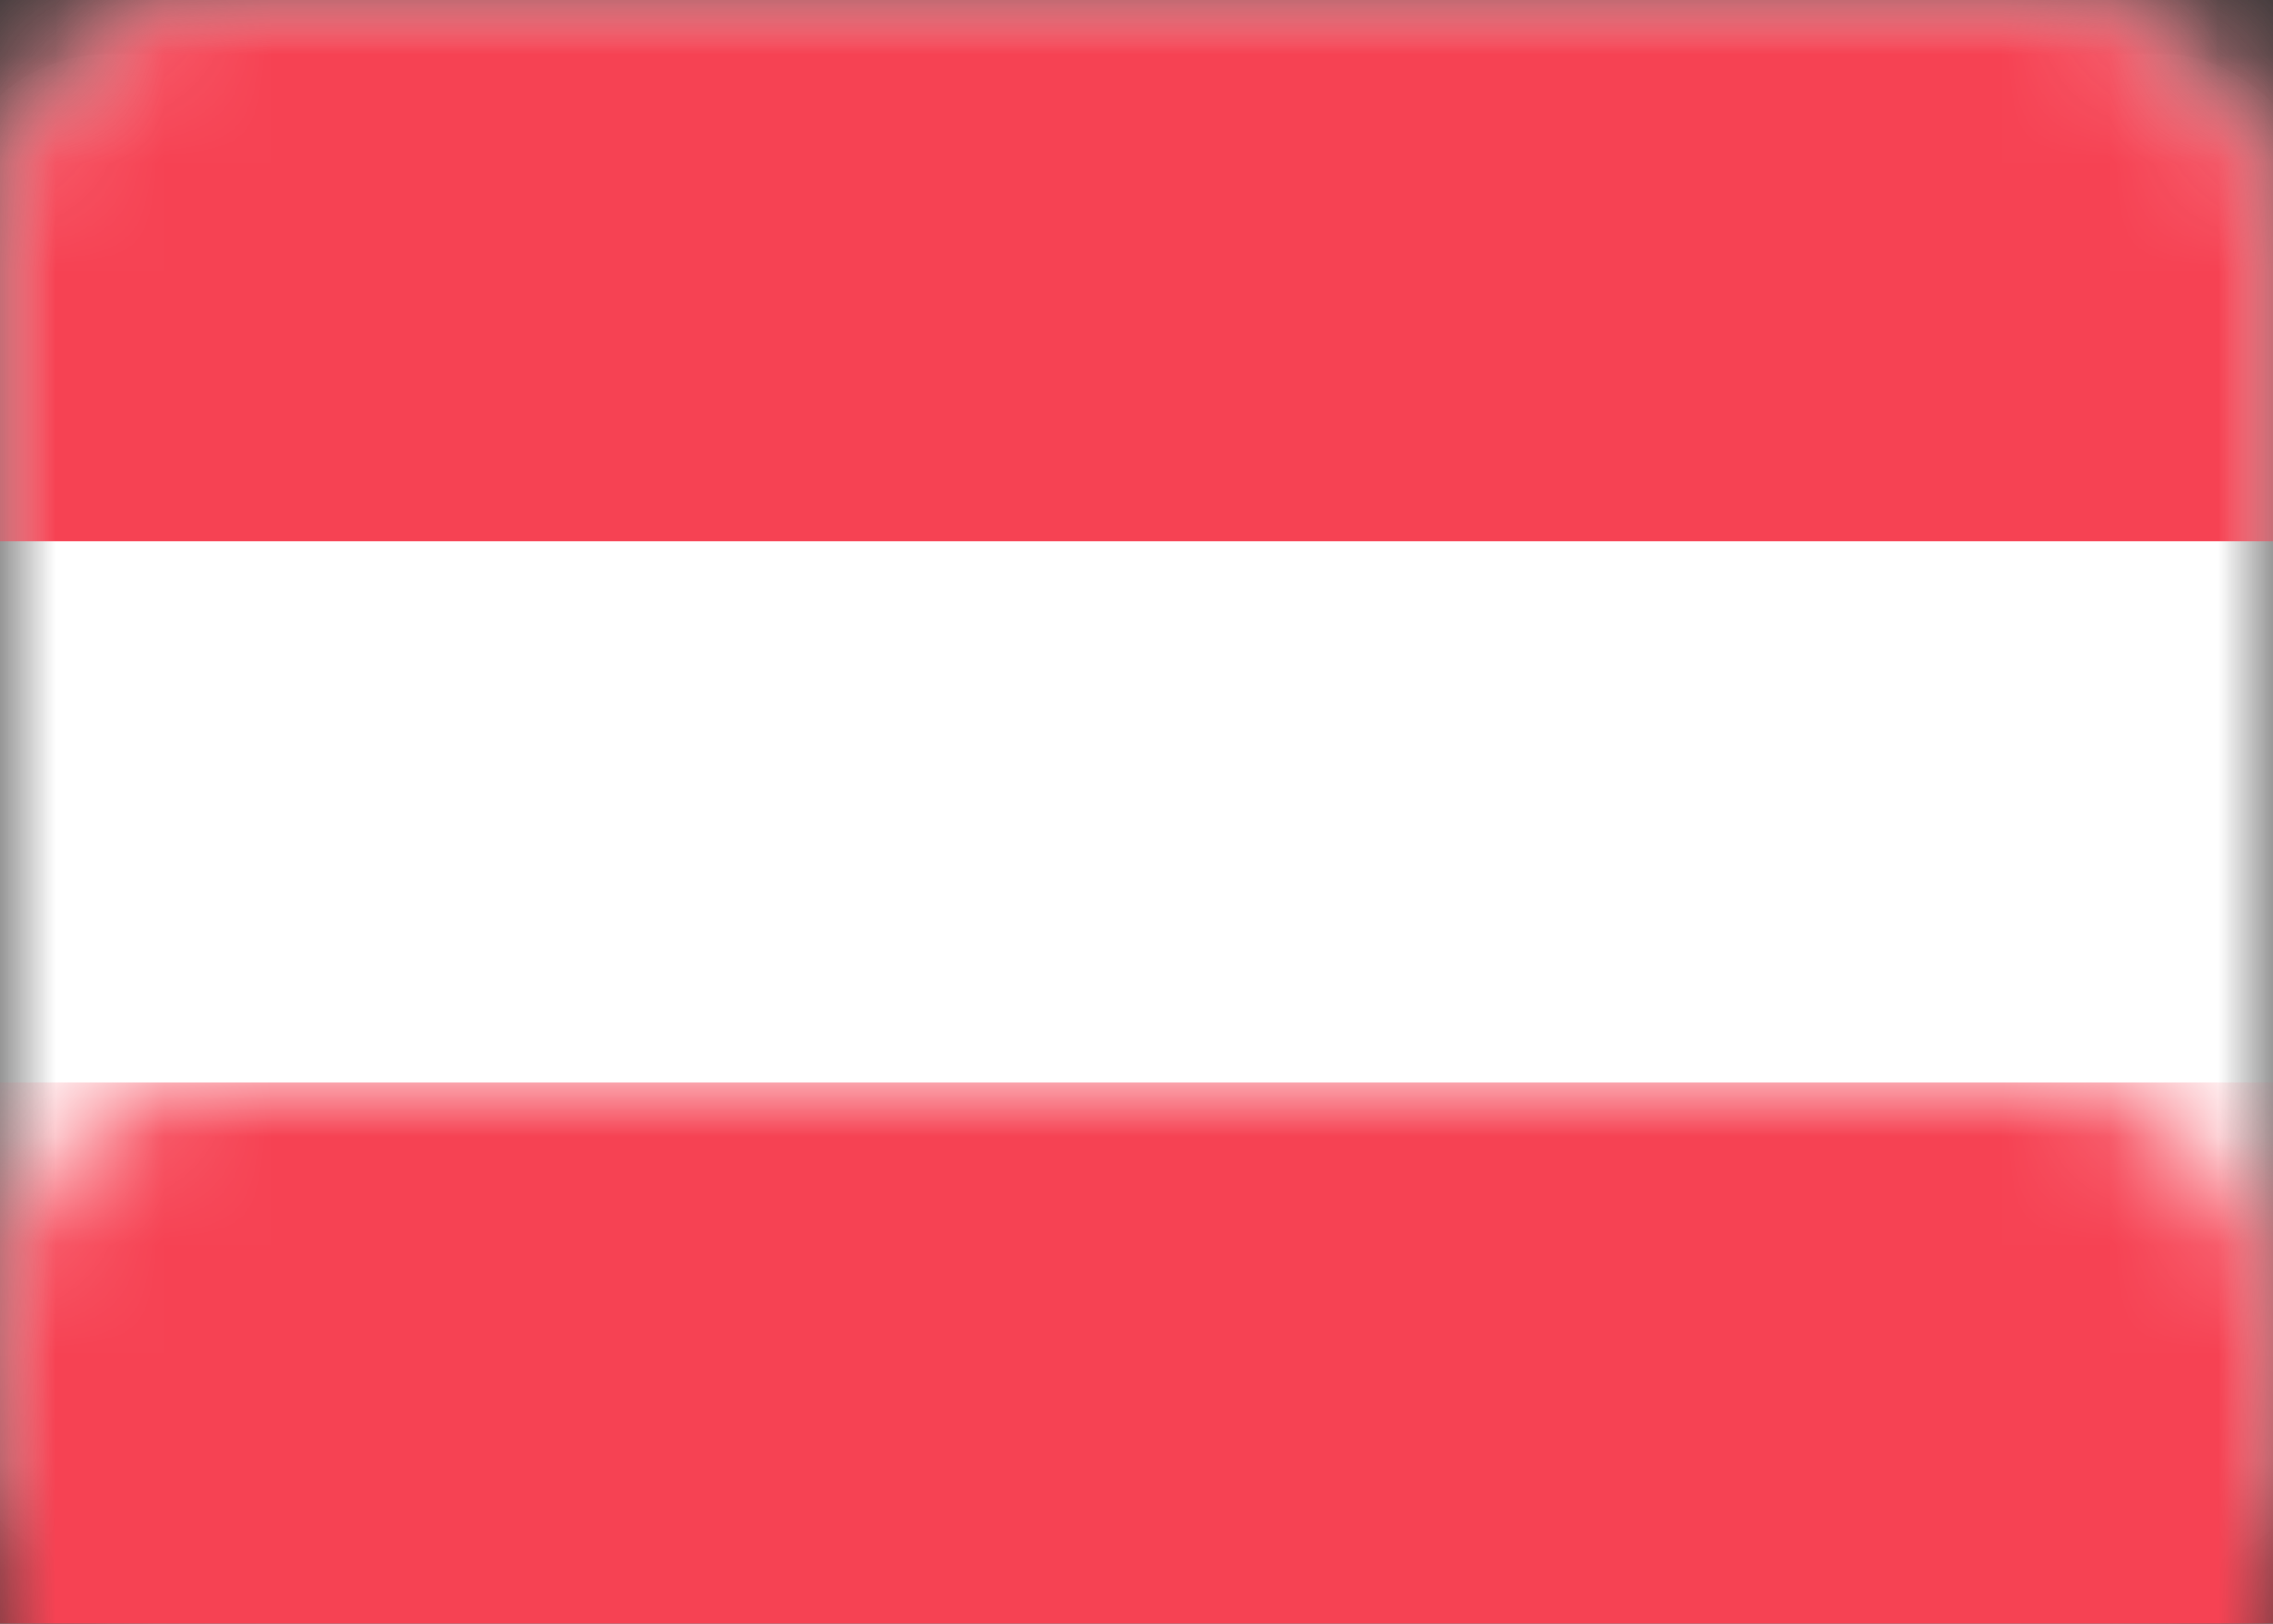 <svg xmlns="http://www.w3.org/2000/svg" xmlns:xlink="http://www.w3.org/1999/xlink" width="21px" height="15px">
  <rect width="100%" height="100%" fill="#333333" stroke="none"/>
  <defs>
    <rect id="a" width="21" height="15" x="0" y="0" rx="2"/>
    <rect id="c" width="21" height="15" x="0" y="0" rx="2"/>
    <rect id="e" width="21" height="15" x="0" y="0" rx="2"/>
  </defs>
  <g fill="none" fill-rule="evenodd">
    <mask id="b" fill="#fff">
      <use xlink:href="#a"/>
    </mask>
    <g mask="url(#b)">
      <rect width="23" height="15" fill="#FFF" fill-rule="nonzero" stroke="#F5F5F5" rx="2" transform="translate(-1, 0)"/>
    </g>
    <mask id="d" fill="#fff">
      <use xlink:href="#c"/>
    </mask>
    <rect width="21" height="5" fill="#F64253" fill-rule="nonzero" mask="url(#d)"/>
    <mask id="f" fill="#fff">
      <use xlink:href="#e"/>
    </mask>
    <rect width="21" height="5" y="10" fill="#F64253" fill-rule="nonzero" mask="url(#f)"/>
  </g>
</svg>
